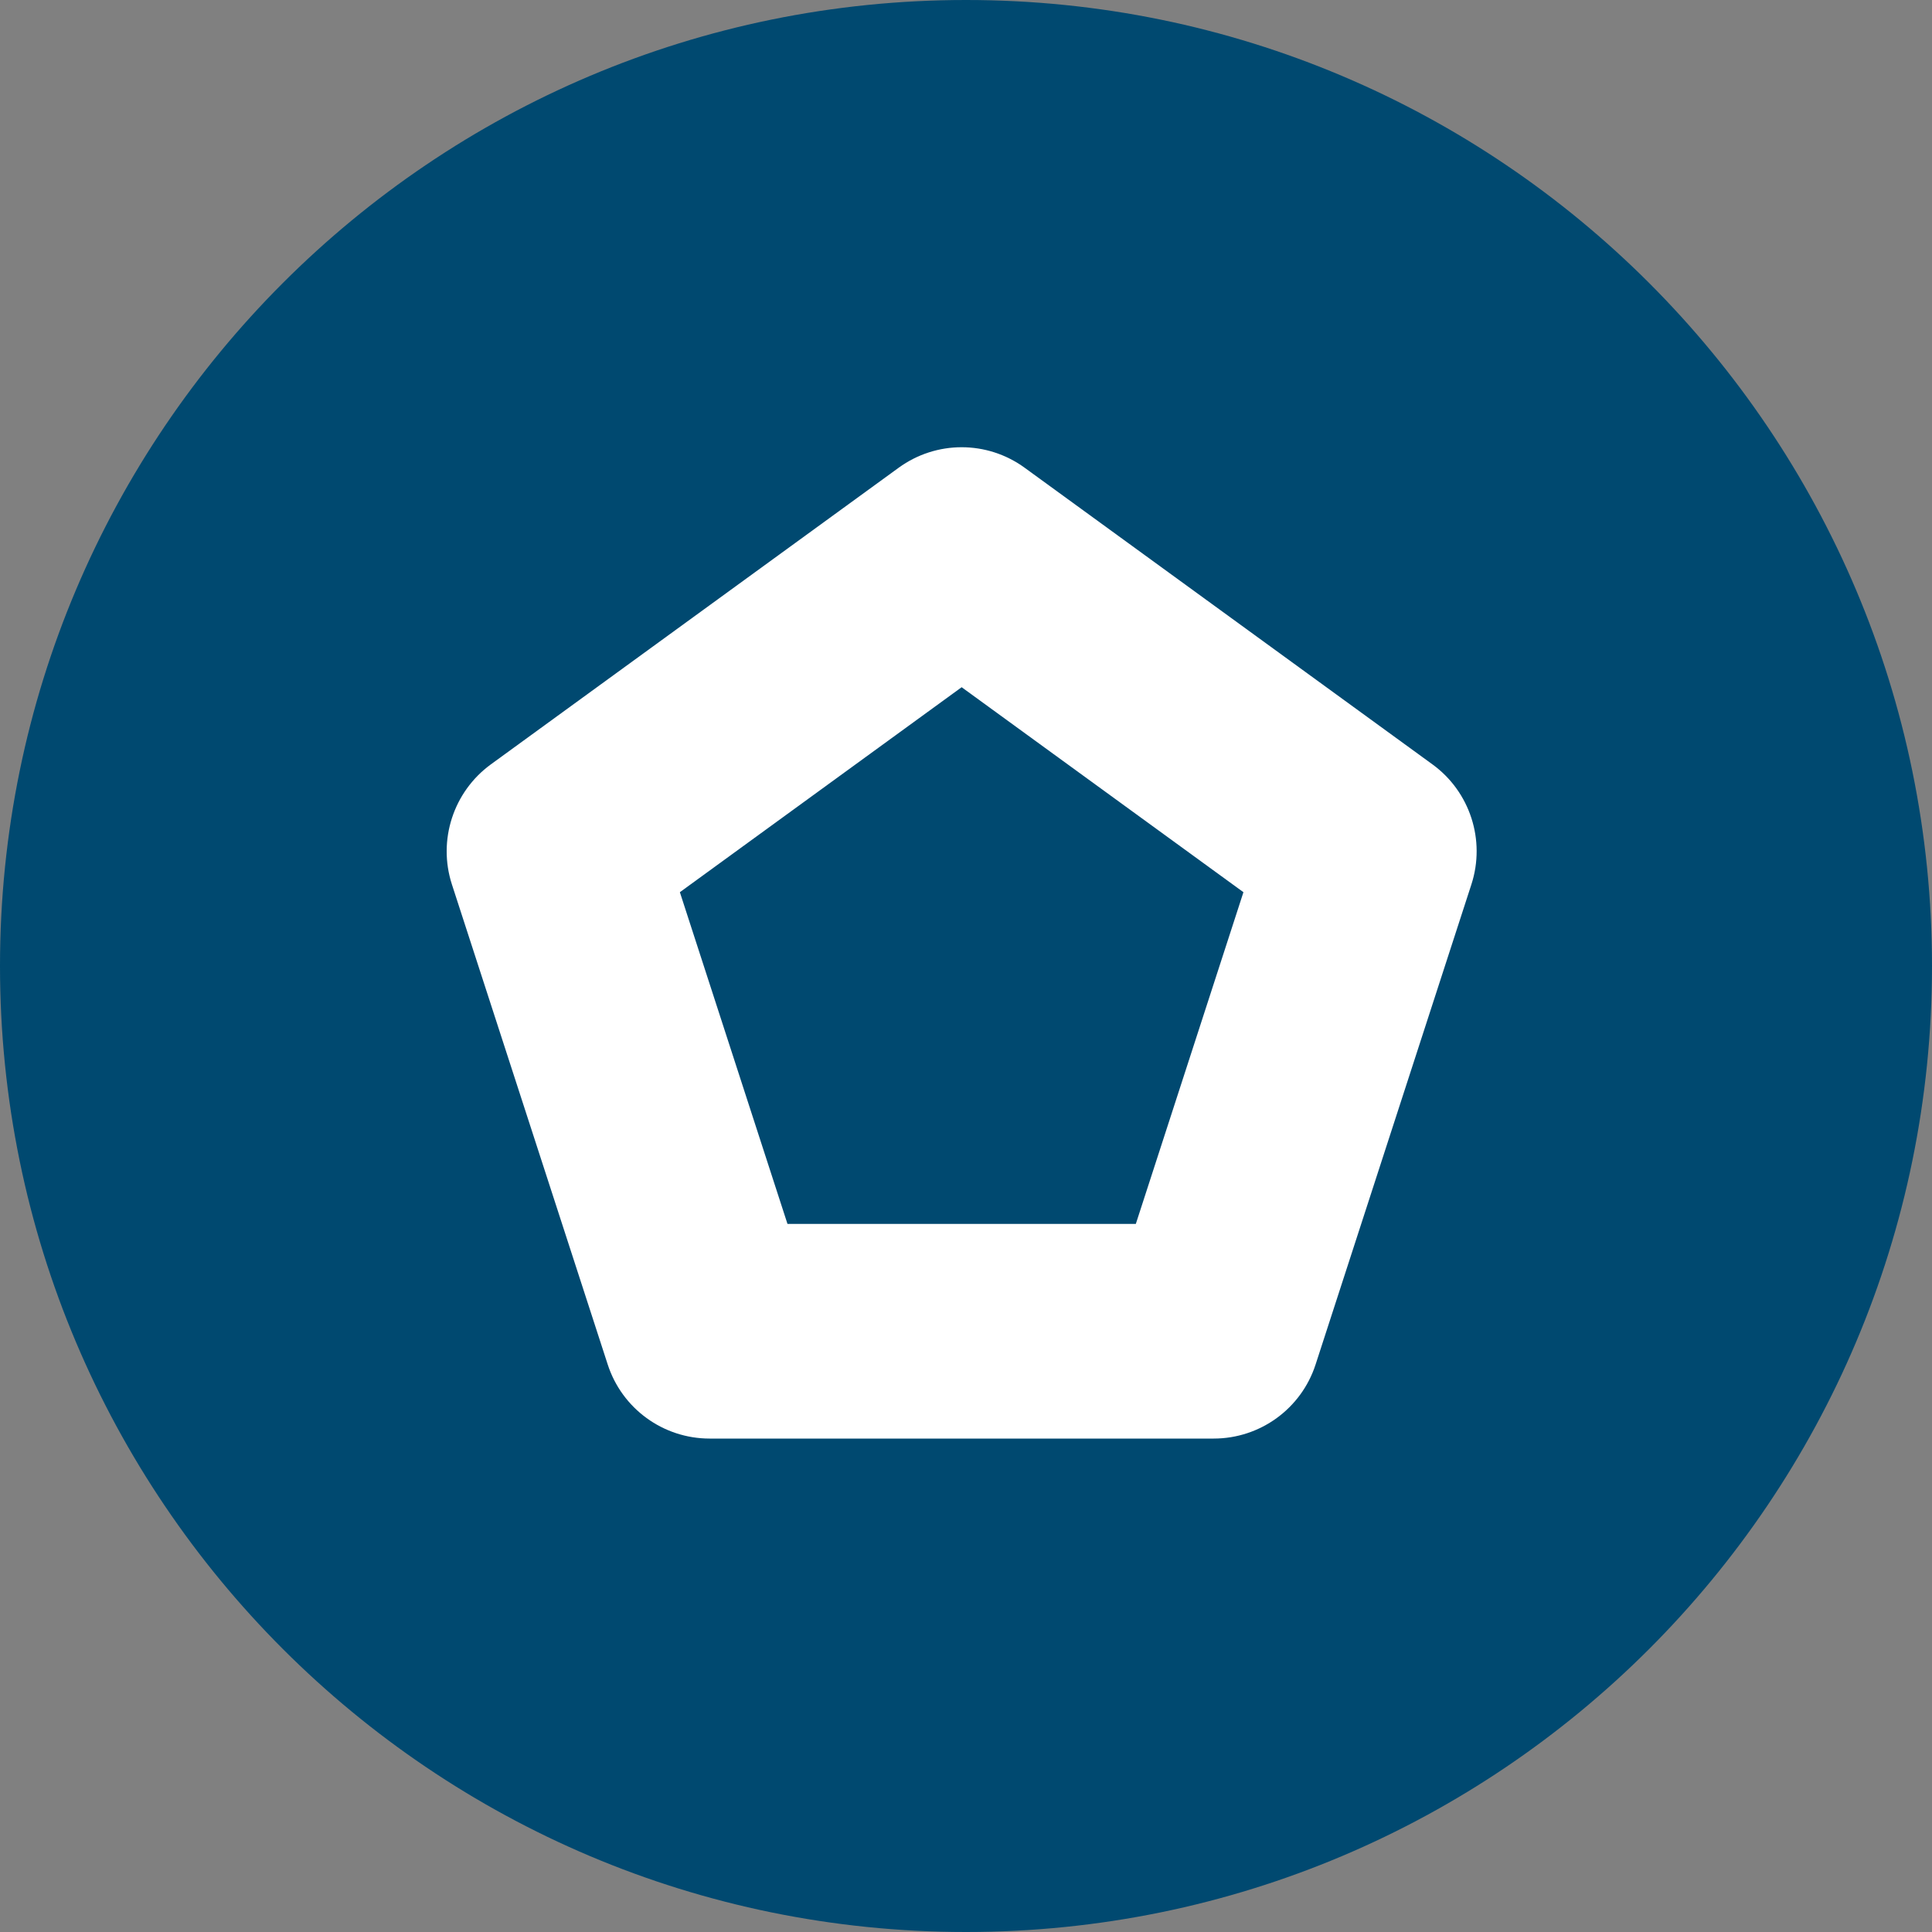 <?xml version="1.0" encoding="UTF-8"?>
<svg width="20px" height="20px" viewBox="0 0 20 20" version="1.1" xmlns="http://www.w3.org/2000/svg" xmlns:xlink="http://www.w3.org/1999/xlink">
    <rect x="0" y="0" width="20" height="20" fill="#808080" stroke="none"/>
    <title>SD LOGO_Small</title>
    <g id="Nav" stroke="none" stroke-width="1" fill="none" fill-rule="evenodd">
        <g id="service-desk_Product-Nav" transform="translate(-572, -100)">
            <g id="Group-19" transform="translate(202, 60)">
                <g id="Group-9-Copy" transform="translate(370, 38)">
                    <g id="Group-10-Copy" transform="translate(0, 2)">
                        <path d="M10,0 C15.523,-1.01453063e-15 20,4.477 20,10 C20,15.523 15.523,20 10,20 C4.477,20 6.76353751e-16,15.523 0,10 C-6.76353751e-16,4.477 4.477,1.01453063e-15 10,0 Z" id="Rectangle" fill="#004970" transform="translate(10, 10) rotate(-270) translate(-10, -10) "></path>
                        <g transform="translate(4.624, 4.63)" fill="#FFFFFF" fill-rule="nonzero" id="Polygon">
                            <g>
                                <path d="M4.679,0.212 L0.457,3.283 C0.069,3.566 -0.094,4.068 0.054,4.525 L1.667,9.495 C1.815,9.952 2.241,10.262 2.722,10.262 L7.94,10.262 C8.421,10.262 8.847,9.952 8.995,9.495 L10.608,4.525 C10.756,4.068 10.594,3.566 10.205,3.283 L5.983,0.212 C5.594,-0.071 5.068,-0.071 4.679,0.212 Z M5.331,2.484 L8.248,4.606 L7.134,8.04 L3.528,8.04 L2.414,4.606 L5.331,2.484 Z"></path>
                            </g>
                        </g>
                    </g>
                </g>
            </g>
        </g>
    </g>
</svg>